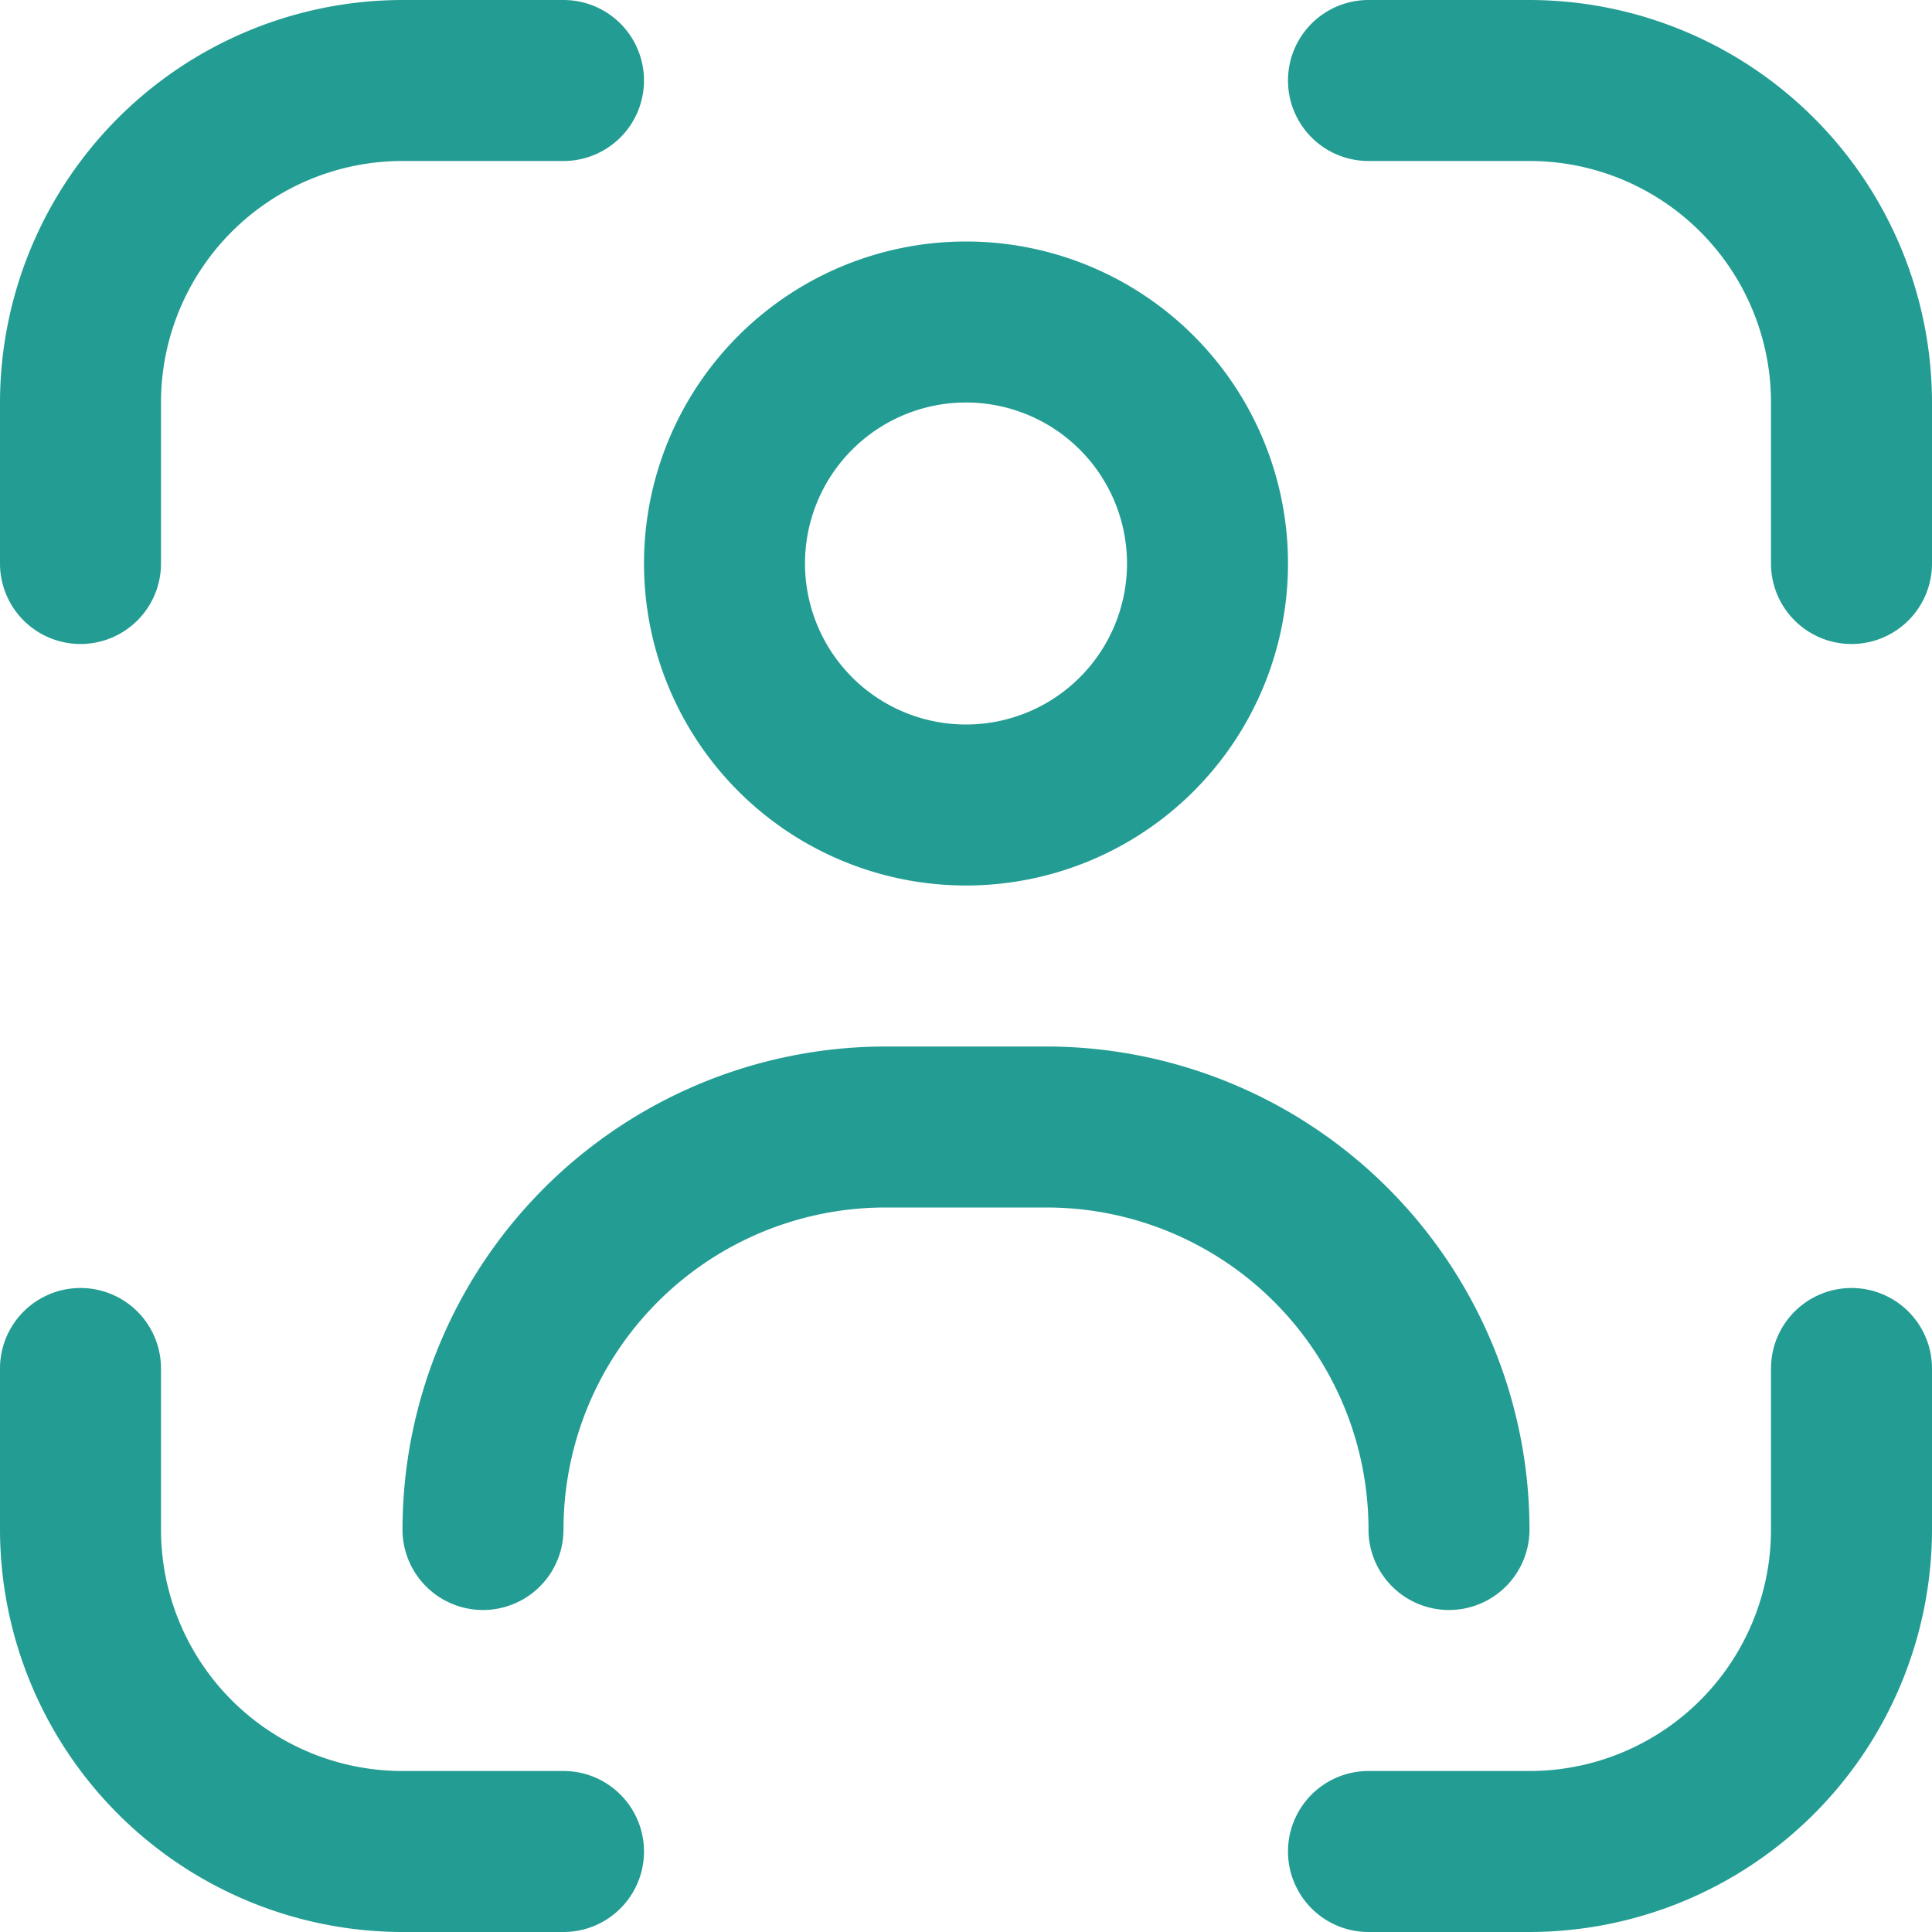 <svg id="fi-rr-mode-portrait" xmlns="http://www.w3.org/2000/svg" width="24" height="24" viewBox="0 0 24 24">
  <path id="Path_5126" data-name="Path 5126" d="M23,16a1,1,0,0,0-1,1v2a3,3,0,0,1-3,3H17a1,1,0,0,0,0,2h2a5.006,5.006,0,0,0,5-5V17A1,1,0,0,0,23,16Z" fill="#239d93"/>
  <path id="Path_5127" data-name="Path 5127" d="M1,8A1,1,0,0,0,2,7V5A3,3,0,0,1,5,2H7A1,1,0,1,0,7,0H5A5.006,5.006,0,0,0,0,5V7A1,1,0,0,0,1,8Z" fill="#239d93"/>
  <path id="Path_5128" data-name="Path 5128" d="M7,22H5a3,3,0,0,1-3-3V17a1,1,0,1,0-2,0v2a5.006,5.006,0,0,0,5,5H7a1,1,0,0,0,0-2Z" fill="#239d93"/>
  <path id="Path_5129" data-name="Path 5129" d="M19,0H17a1,1,0,0,0,0,2h2a3,3,0,0,1,3,3V7a1,1,0,0,0,2,0V5A5.006,5.006,0,0,0,19,0Z" fill="#239d93"/>
  <path id="Path_5130" data-name="Path 5130" d="M12,11A4,4,0,1,0,8,7a4,4,0,0,0,4,4Zm0-6a2,2,0,1,1-2,2A2,2,0,0,1,12,5Z" fill="#239d93"/>
  <path id="Path_5131" data-name="Path 5131" d="M18,20a1,1,0,0,0,1-1,6.006,6.006,0,0,0-6-6H11a6.006,6.006,0,0,0-6,6,1,1,0,0,0,2,0,4,4,0,0,1,4-4h2a4,4,0,0,1,4,4A1,1,0,0,0,18,20Z" fill="#239d93"/>
</svg>
